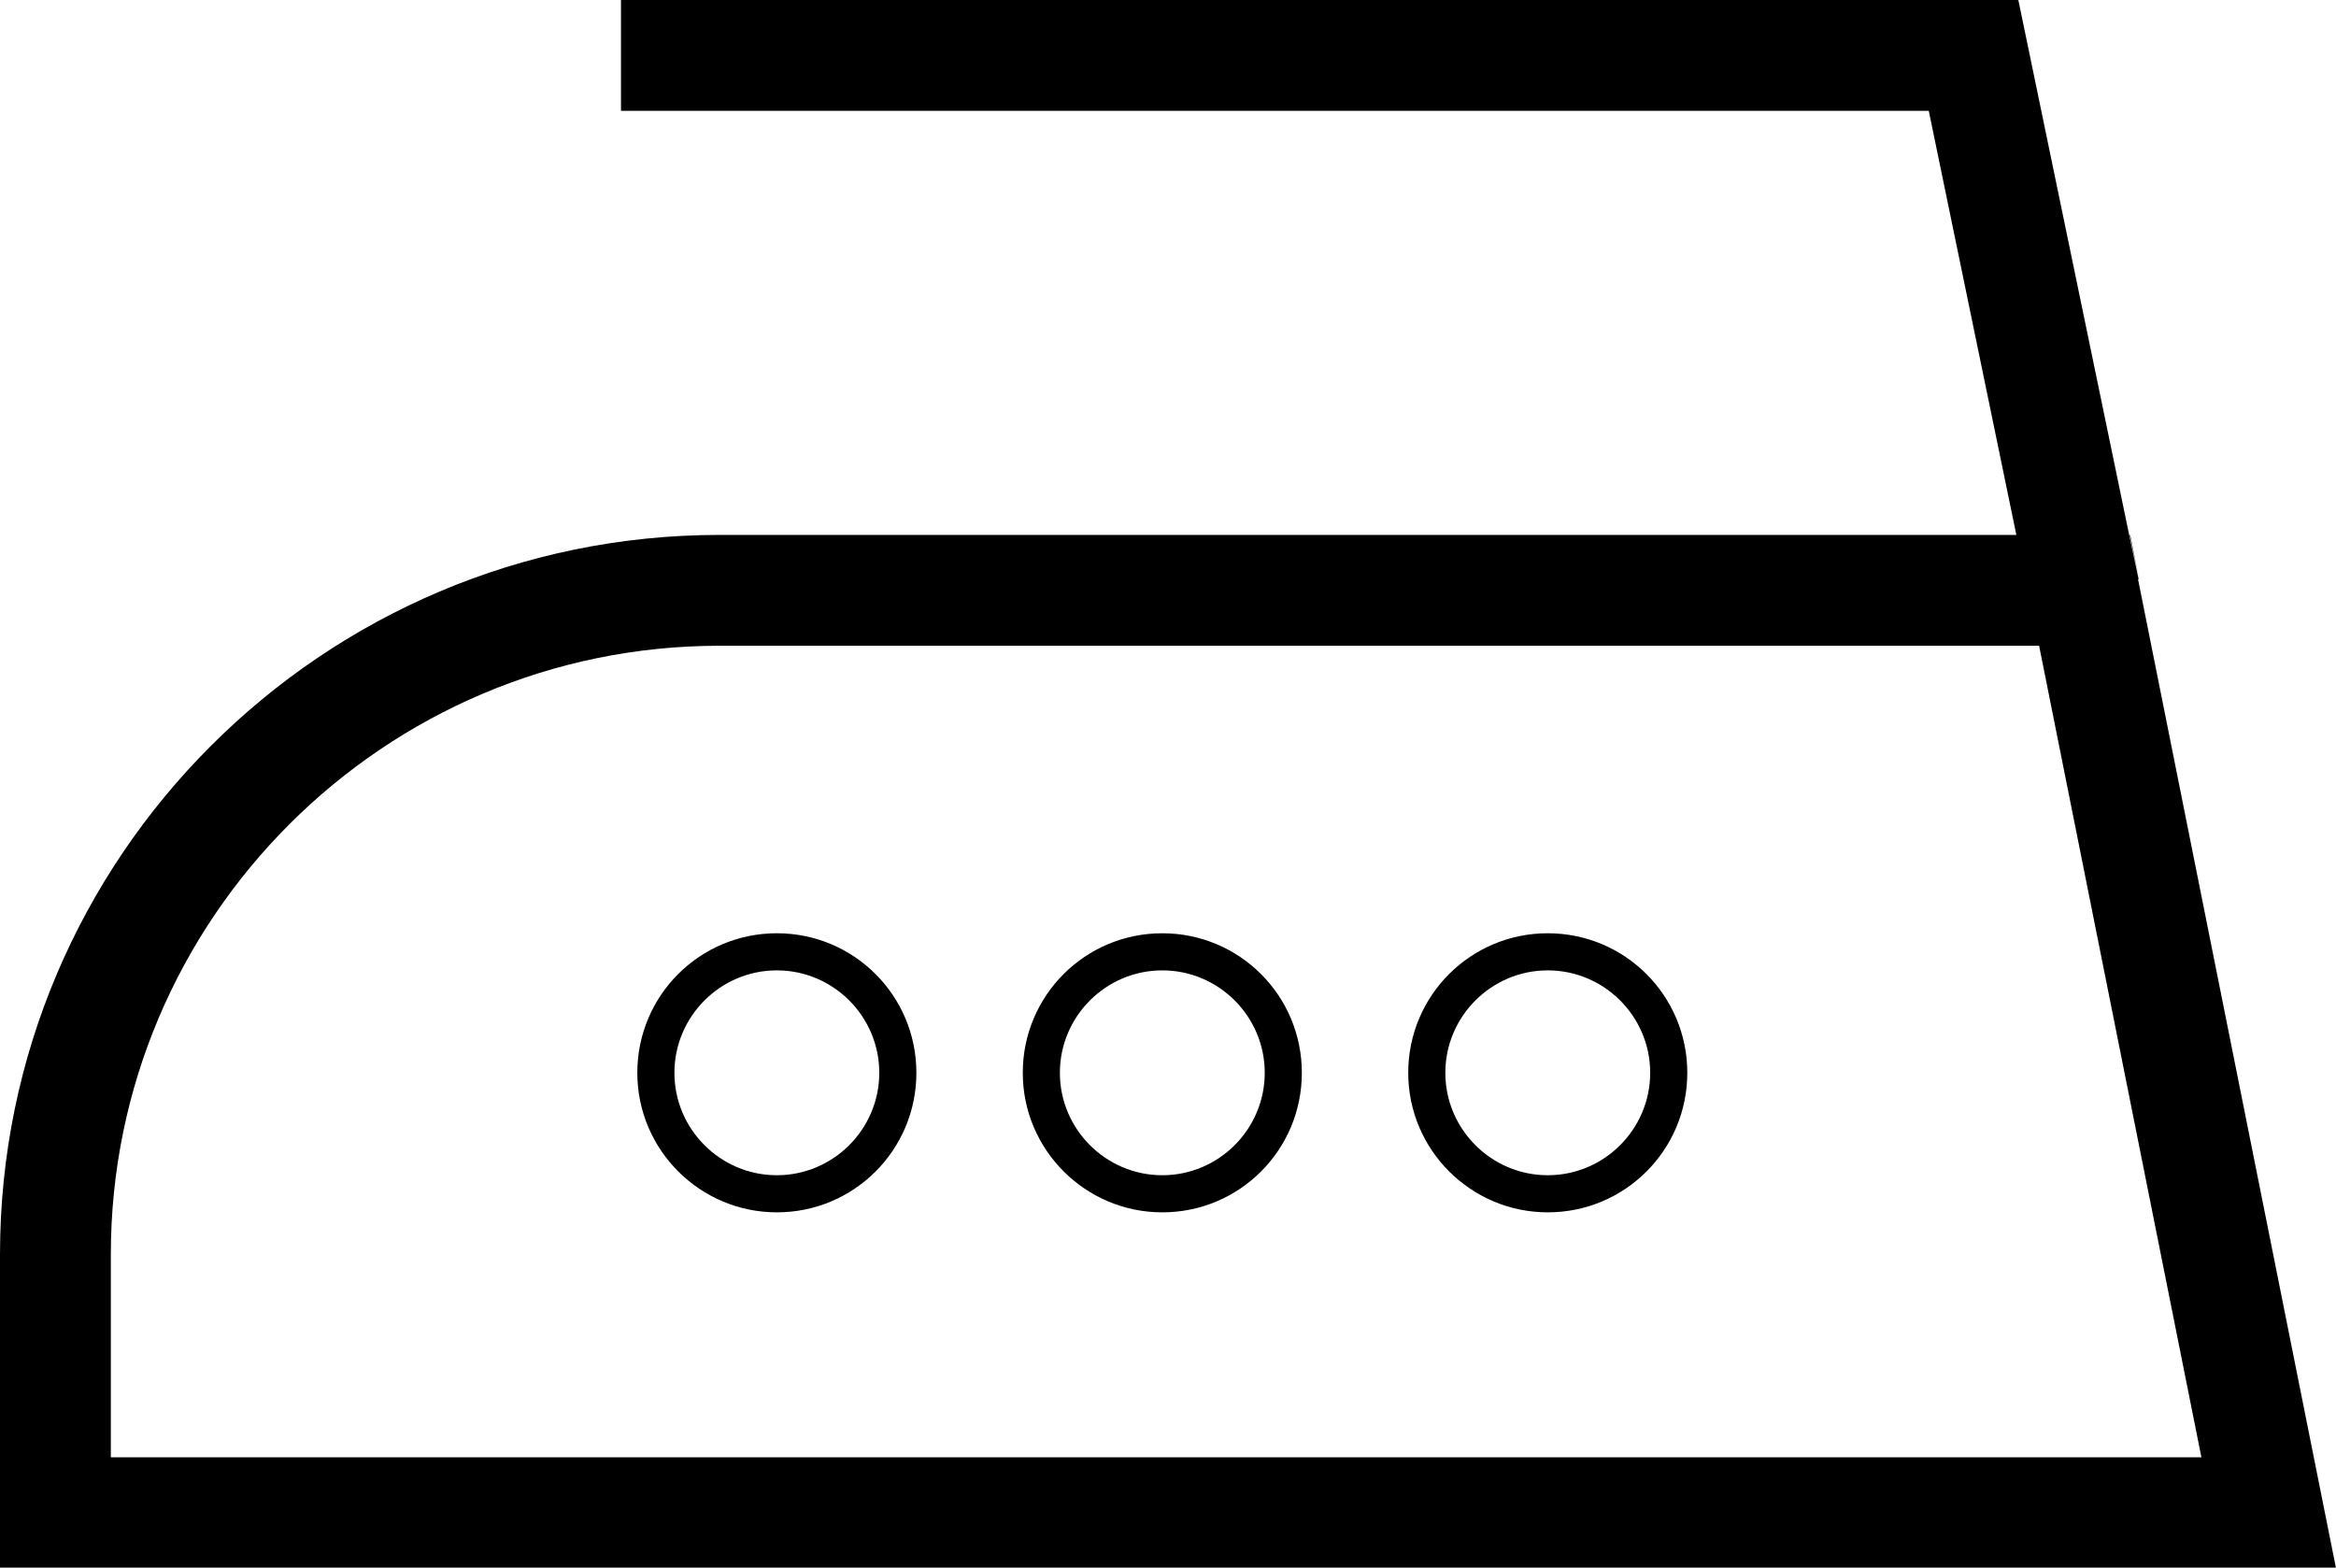 <?xml version="1.0" encoding="UTF-8"?>
<svg id="Layer_2" data-name="Layer 2" xmlns="http://www.w3.org/2000/svg" viewBox="0 0 47.21 31.68">
  <g id="Icons">
    <path id="laundry:2" d="m43.04,10.81h0l.19.89-.18-.89Zm.18.89l-.19-.89-2.24-10.81H12.55v2.24h26.43l1.77,8.57H14.54C6.52,10.81,0,17.33,0,25.35v6.34h47.21l-4-19.98ZM2.24,25.35c0-6.78,5.52-12.3,12.3-12.3h26.67l3.28,16.4H2.24v-4.1Zm29.04-.85c-1.55,0-2.82-1.26-2.82-2.82s1.26-2.82,2.82-2.82,2.82,1.26,2.82,2.82-1.26,2.82-2.82,2.82Zm0-4.89c-1.14,0-2.07.93-2.07,2.07s.93,2.07,2.07,2.07,2.07-.93,2.07-2.07-.93-2.07-2.07-2.07Zm-7.79,4.89c-1.55,0-2.82-1.26-2.82-2.82s1.26-2.82,2.82-2.82,2.82,1.26,2.82,2.82-1.26,2.82-2.82,2.82Zm0-4.89c-1.14,0-2.07.93-2.07,2.07s.93,2.07,2.07,2.07,2.07-.93,2.07-2.07-.93-2.07-2.07-2.07Zm-7.79,4.89c-1.55,0-2.82-1.26-2.82-2.82s1.26-2.82,2.82-2.82,2.82,1.26,2.82,2.82-1.26,2.82-2.82,2.82Zm0-4.89c-1.14,0-2.07.93-2.07,2.07s.93,2.07,2.07,2.07,2.07-.93,2.07-2.07-.93-2.07-2.07-2.07Z"/>
  </g>
</svg>